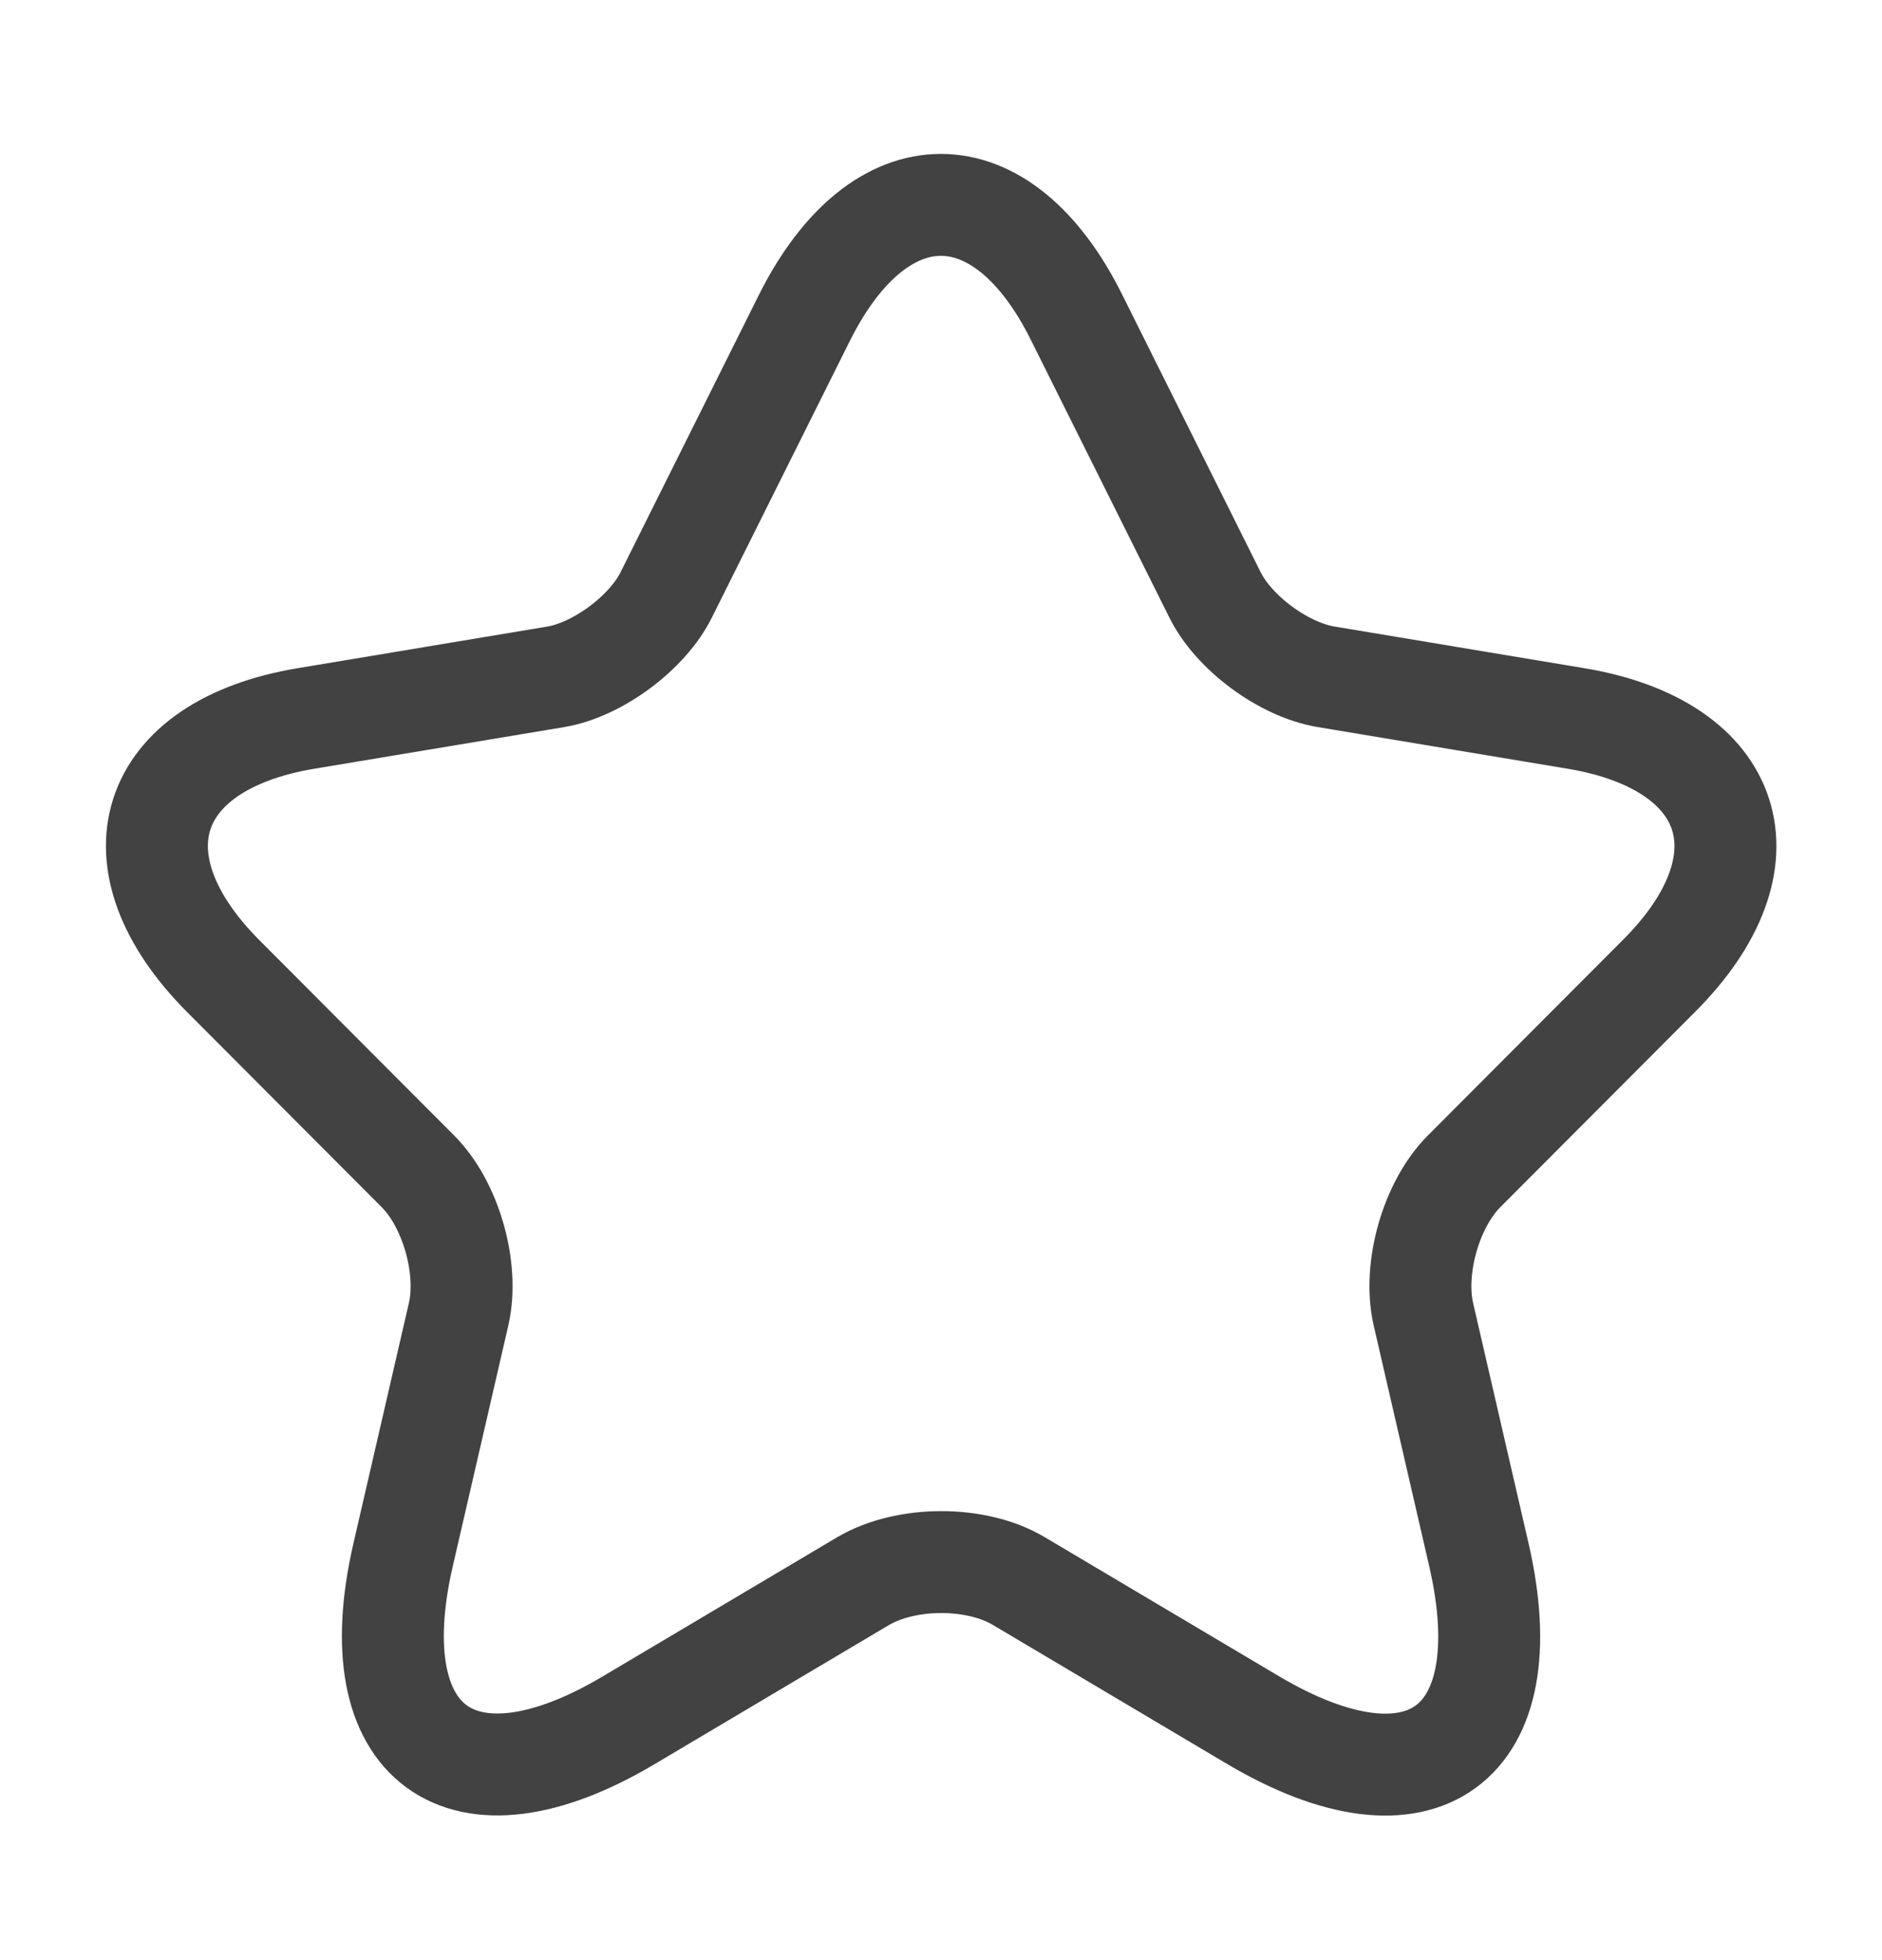 <svg width="24" height="25" viewBox="0 0 24 25" fill="none" xmlns="http://www.w3.org/2000/svg">
<path d="M13.73 4.05L15.49 7.579C15.73 8.071 16.37 8.542 16.91 8.632L20.1 9.164C22.14 9.505 22.62 10.989 21.15 12.453L18.67 14.94C18.25 15.361 18.02 16.173 18.15 16.755L18.86 19.833C19.42 22.27 18.13 23.213 15.98 21.939L12.99 20.164C12.45 19.843 11.56 19.843 11.01 20.164L8.02 21.939C5.88 23.213 4.58 22.26 5.14 19.833L5.85 16.755C5.98 16.173 5.75 15.361 5.33 14.94L2.85 12.453C1.39 10.989 1.86 9.505 3.9 9.164L7.09 8.632C7.62 8.542 8.26 8.071 8.5 7.579L10.26 4.05C11.22 2.134 12.78 2.134 13.73 4.05Z" stroke="#424242" stroke-width="1.3" stroke-linecap="round" stroke-linejoin="round"/>
</svg>
